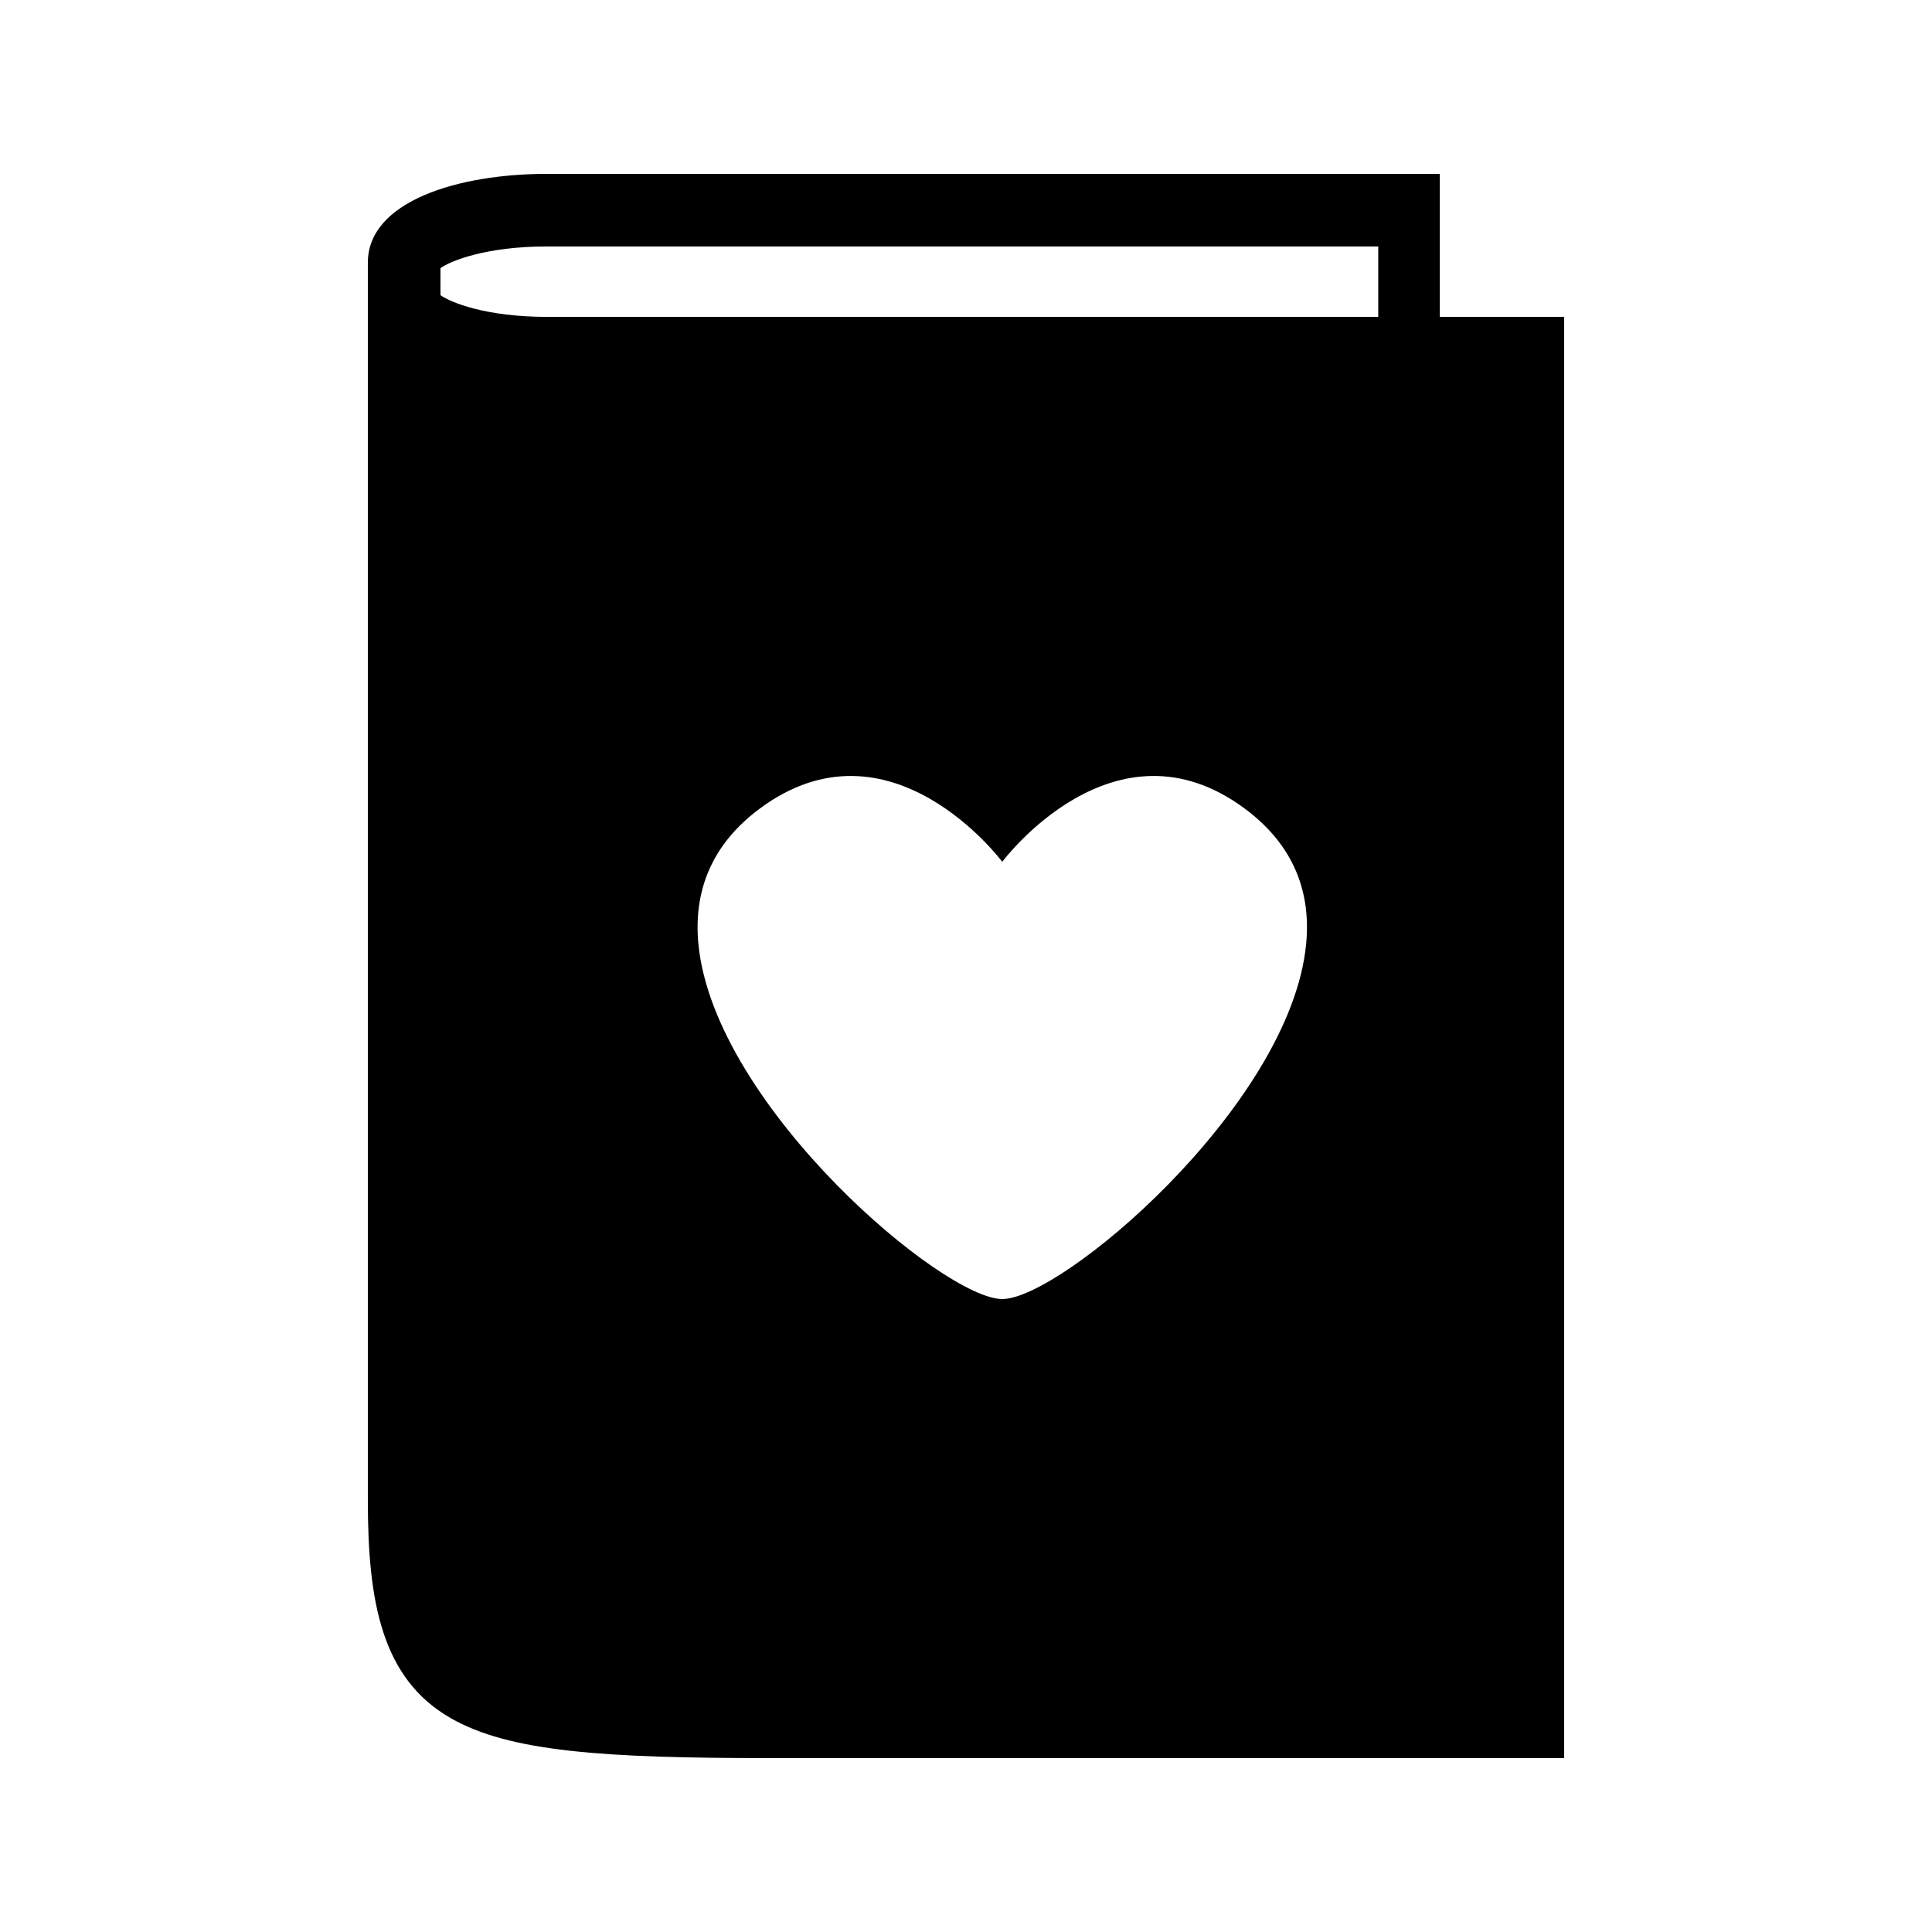<?xml version="1.0" encoding="UTF-8"?>
<!-- Uploaded to: ICON Repo, www.svgrepo.com, Generator: ICON Repo Mixer Tools -->
<svg fill="#000000" width="800px" height="800px" version="1.1" viewBox="144 144 512 512" xmlns="http://www.w3.org/2000/svg">
 <path d="m525.56 227.98v-37.906h-236.55c-23.652 0-47.527 7.277-47.527 23.531v328c0 27.047 3.723 47.211 21.883 57.676 15.605 8.996 40.754 10.633 84.664 10.633h210.49v-381.93zm-35.422 166.21c-2.078 21.605-18.672 45.469-36.602 63.758-17.445 17.801-36.145 30.312-43.922 30.312-7.777 0-26.477-12.516-43.926-30.312-17.926-18.289-34.516-42.152-36.602-63.758-1.297-13.465 3.027-26.055 16.215-35.871 34.648-25.773 64.305 14.07 64.305 14.07s29.652-39.848 64.305-14.07c13.199 9.809 17.531 22.398 16.227 35.871zm19.113-166.21h-220.24c-16.18 0-25.605-3.816-28.285-5.758v-7.16c2.688-1.941 12.113-5.75 28.285-5.75h220.24z"/>
</svg>